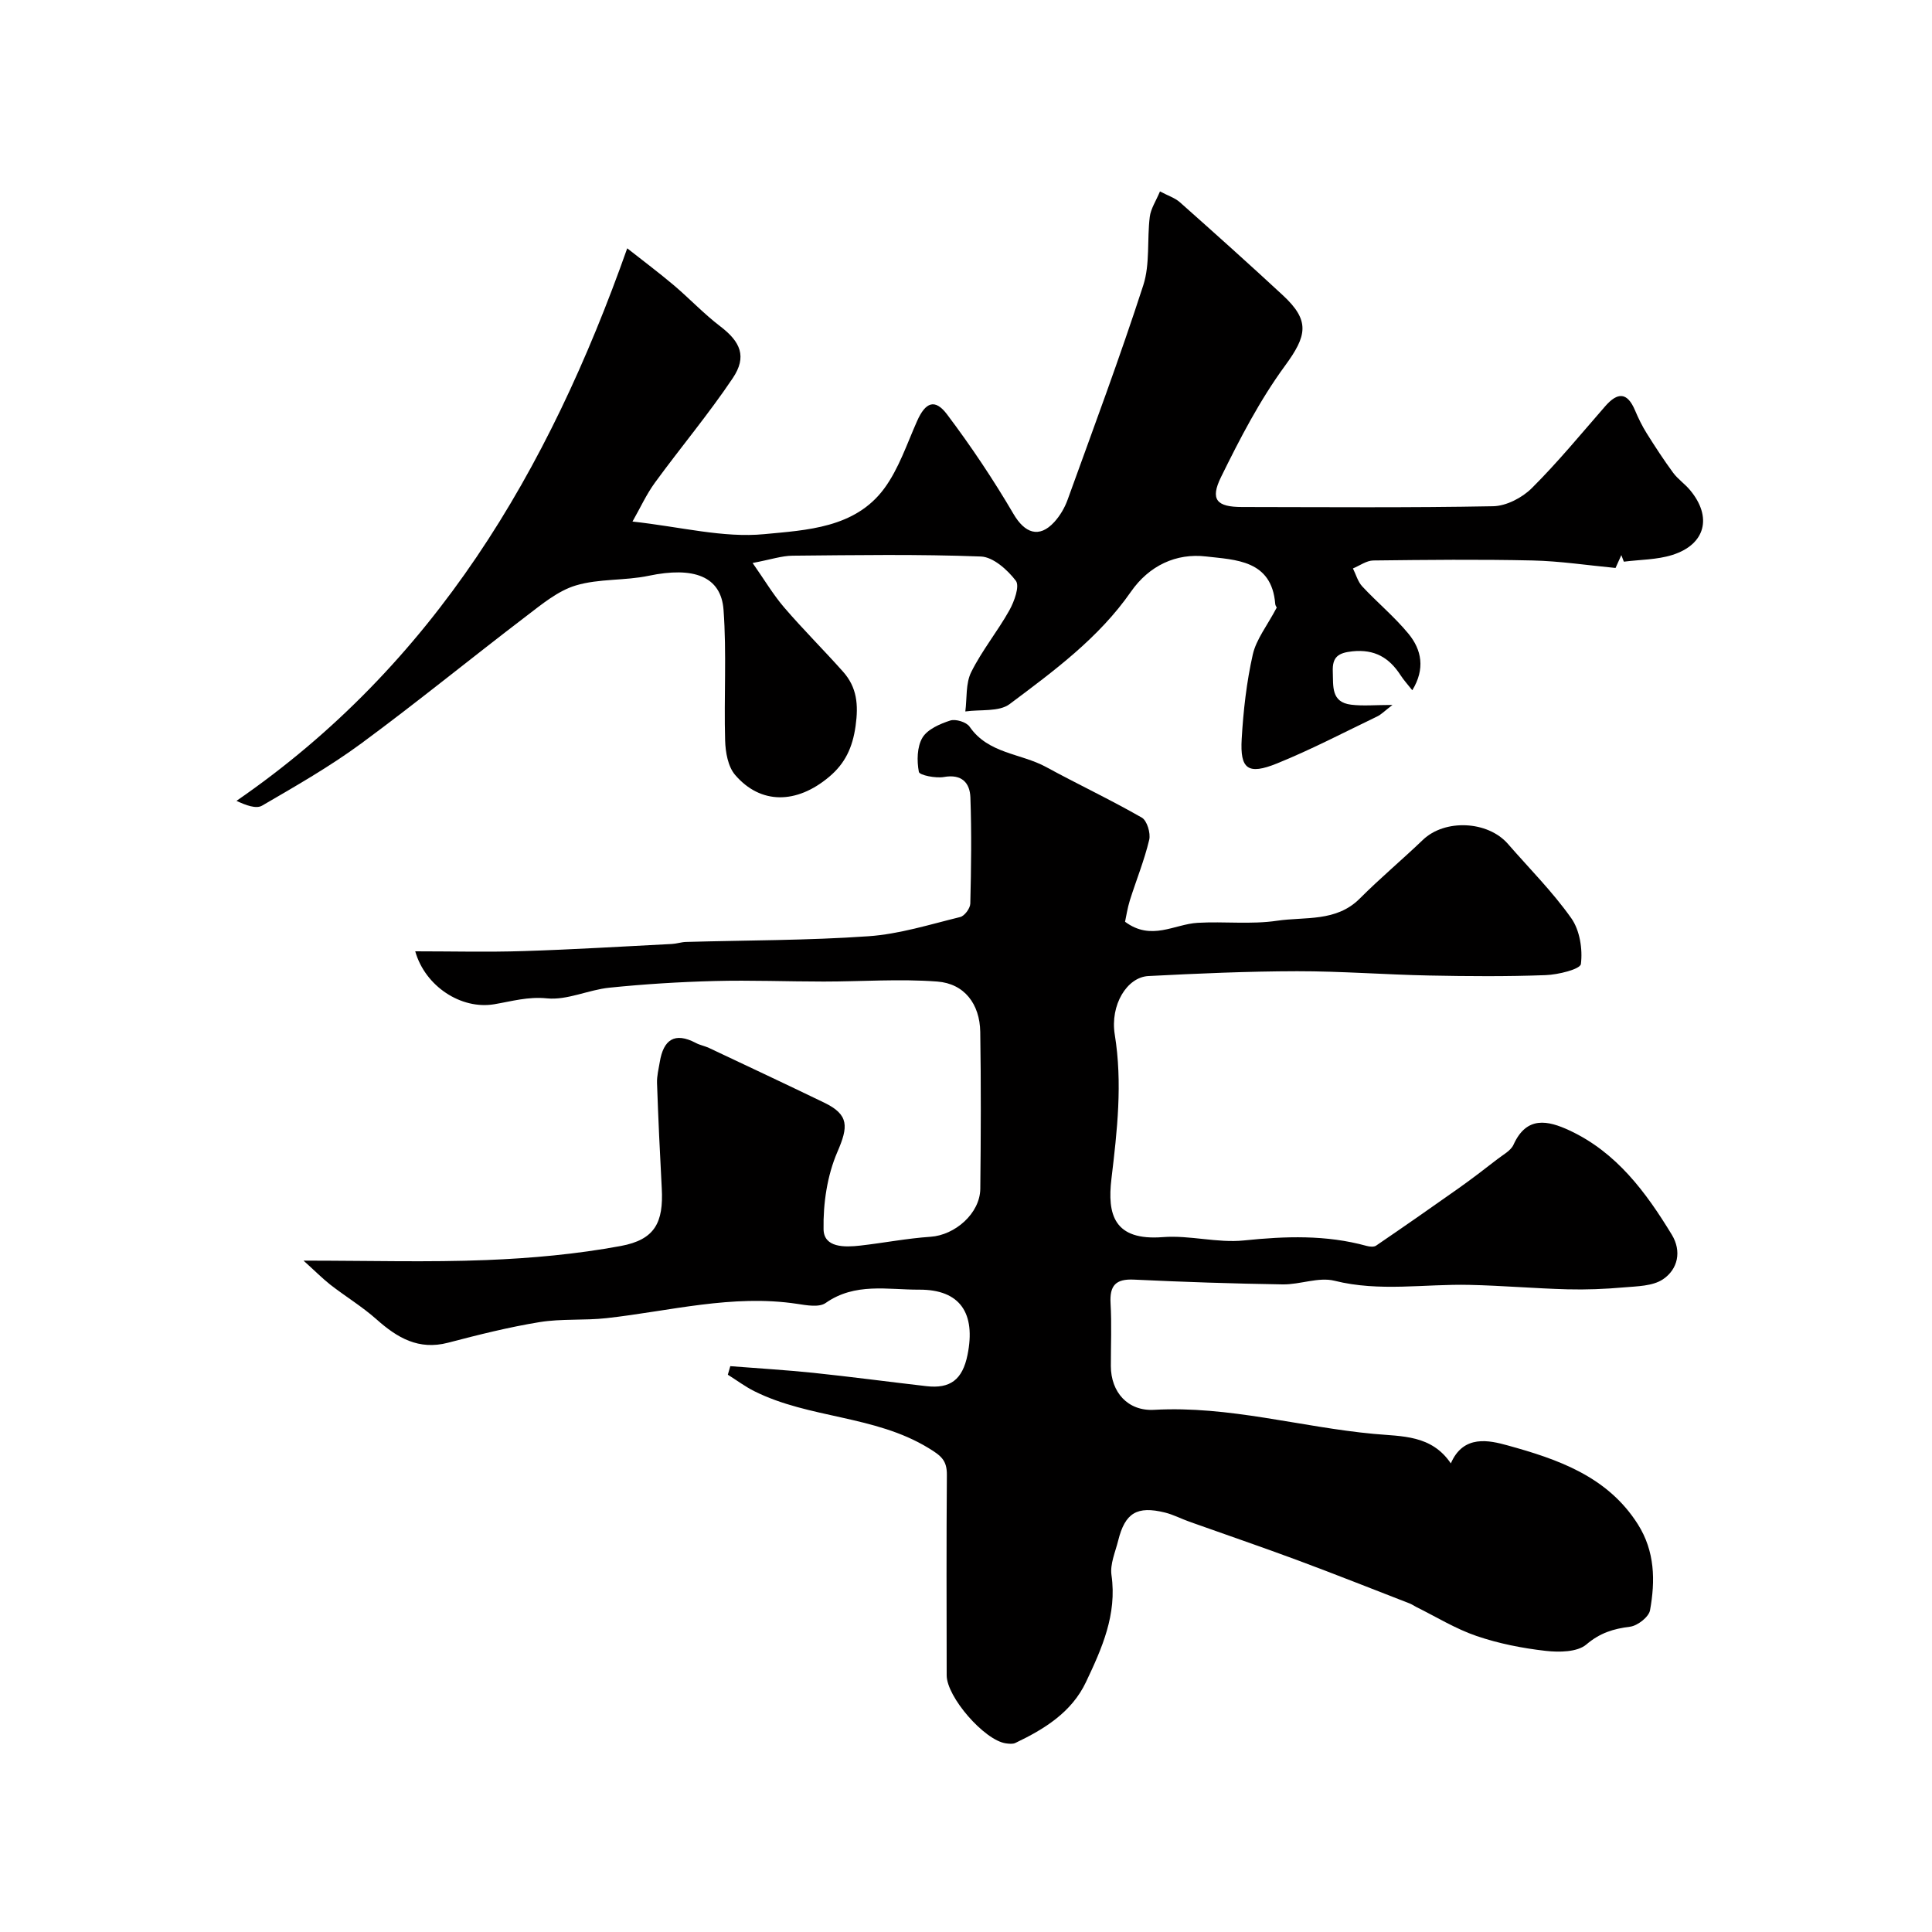 <svg enable-background="new 0 0 400 400" viewBox="0 0 400 400" xmlns="http://www.w3.org/2000/svg"><path d="m62.84 261c13.72 0 25.81.36 37.87-.12 9.3-.37 18.67-1.22 27.81-2.91 7.08-1.31 8.87-4.86 8.49-11.94-.39-7.26-.73-14.53-.98-21.8-.05-1.44.33-2.91.57-4.36.76-4.59 3.05-6.27 7.48-3.93.85.45 1.85.62 2.72 1.03 7.95 3.75 15.91 7.49 23.82 11.31 5.21 2.51 5.02 4.98 2.75 10.22-2.11 4.88-2.96 10.66-2.86 16.02.07 3.82 4.37 3.73 7.56 3.37 4.87-.55 9.71-1.5 14.59-1.83 5.07-.34 10.24-4.84 10.3-9.93.12-10.83.16-21.66-.01-32.49-.09-5.76-3.28-10-8.9-10.42-7.79-.59-15.67 0-23.52 0-7.54 0-15.08-.31-22.61-.11-7.26.19-14.53.64-21.75 1.38-4.35.44-8.73 2.63-12.91 2.21-3.96-.4-7.31.61-10.94 1.22-6.83 1.15-14.29-3.7-16.35-10.96 7.61 0 15.04.19 22.44-.05 10.23-.32 20.46-.95 30.69-1.47.98-.05 1.94-.39 2.91-.42 12.6-.36 25.22-.3 37.78-1.18 6.4-.44 12.72-2.44 19.01-3.98.9-.22 2.06-1.79 2.09-2.77.18-7.33.28-14.67.02-21.99-.11-3.02-1.78-4.89-5.48-4.23-1.7.3-5.06-.37-5.19-1.06-.43-2.28-.39-5.18.74-7.08 1.04-1.74 3.62-2.86 5.75-3.55 1.13-.37 3.37.32 4.02 1.28 3.86 5.61 10.59 5.49 15.81 8.33 6.57 3.58 13.35 6.77 19.84 10.49 1.08.62 1.86 3.21 1.53 4.6-1.01 4.25-2.68 8.33-4 12.51-.51 1.64-.76 3.36-1 4.45 5.45 4.05 10.18.5 15.03.22 5.47-.32 11.06.37 16.44-.43 5.8-.86 12.25.3 17.12-4.59 4.2-4.21 8.78-8.04 13.08-12.16 4.51-4.33 13.4-3.98 17.6.84 4.43 5.09 9.25 9.91 13.12 15.39 1.76 2.49 2.37 6.39 1.99 9.47-.13 1.09-4.72 2.22-7.31 2.31-8.01.3-16.04.24-24.06.08-9.13-.18-18.26-.9-27.39-.89-10.27.02-20.54.47-30.79 1-4.44.23-7.95 6-6.96 12.12 1.63 10.06.5 19.9-.69 29.87-.88 7.36.5 12.86 10.67 12.06 5.54-.43 11.26 1.26 16.77.69 8.59-.89 17-1.18 25.39 1.13.62.17 1.5.26 1.96-.05 5.72-3.9 11.41-7.86 17.06-11.86 2.75-1.95 5.43-4.01 8.1-6.08 1.17-.91 2.73-1.72 3.29-2.95 2.71-6 7.08-5.07 11.63-2.95 9.71 4.54 15.79 12.76 21.15 21.57 2.08 3.42 1.27 7.16-1.84 9.24-2.13 1.42-5.33 1.43-8.09 1.67-3.87.34-7.78.5-11.66.4-6.77-.18-13.53-.77-20.3-.92-9.3-.22-18.59 1.48-27.93-.85-3.31-.83-7.16.81-10.75.75-10.27-.16-20.54-.5-30.8-.99-3.77-.18-5.04 1.23-4.83 4.91.25 4.32.05 8.66.06 12.99.01 5.38 3.49 9.37 8.97 9.06 15.47-.87 30.29 3.57 45.46 4.98 5.91.55 11.94.19 15.96 6.11 2.61-6.07 8.05-4.74 11.7-3.74 10.38 2.86 20.72 6.39 27.02 16.34 3.54 5.59 3.63 11.69 2.52 17.81-.25 1.39-2.58 3.2-4.12 3.4-3.46.43-6.22 1.27-9.06 3.68-1.88 1.6-5.66 1.64-8.46 1.32-4.83-.55-9.7-1.51-14.29-3.08-4.36-1.49-8.37-3.98-12.54-6.04-.44-.22-.84-.52-1.29-.69-7.76-3.01-15.49-6.08-23.29-8.98-7.41-2.75-14.9-5.3-22.35-7.96-1.68-.6-3.29-1.45-5.01-1.88-5.81-1.44-8.28.07-9.7 5.79-.59 2.37-1.72 4.88-1.39 7.16 1.17 8.16-1.98 15.18-5.28 22.14-2.97 6.27-8.61 9.74-14.62 12.61-.55.26-1.32.17-1.97.08-4.44-.63-12.25-9.6-12.25-14.09-.02-13.83-.07-27.66.04-41.49.02-3.01-1.17-3.96-3.84-5.58-11.16-6.79-24.61-6.06-35.99-11.73-1.93-.96-3.68-2.28-5.52-3.43.17-.59.34-1.18.51-1.77 5.73.45 11.47.79 17.19 1.38 7.82.82 15.61 1.86 23.42 2.76 4.88.56 7.46-1.29 8.51-6.5 1.73-8.6-1.53-13.52-10-13.48-6.56.03-13.28-1.52-19.38 2.76-1.35.95-3.94.48-5.89.18-13.4-2.03-26.36 1.5-39.49 2.96-4.59.51-9.31.08-13.85.82-6.38 1.04-12.69 2.63-18.96 4.27-6.08 1.58-10.49-1.01-14.79-4.84-2.98-2.65-6.44-4.74-9.6-7.2-1.72-1.37-3.3-2.97-5.52-4.96z" fill="#010000"/><path d="m264.35 125.76c.07.14-.29-.29-.33-.75-.73-9.11-8.27-9.09-14.31-9.8-6.2-.73-11.8 1.89-15.57 7.31-6.66 9.58-15.96 16.4-25.1 23.25-2.2 1.65-6.07 1.08-9.18 1.53.36-2.74.05-5.81 1.22-8.15 2.22-4.47 5.46-8.43 7.91-12.81 1.01-1.82 2.16-5 1.33-6.1-1.73-2.27-4.7-4.93-7.24-5.02-12.98-.5-25.99-.29-38.99-.17-2.24.02-4.47.79-8.27 1.51 2.44 3.47 4.24 6.53 6.52 9.19 3.92 4.57 8.21 8.82 12.21 13.32 2.87 3.23 3.21 6.81 2.59 11.24-.63 4.48-2.17 7.75-5.48 10.53-6.73 5.66-14.18 5.75-19.46-.4-1.48-1.72-2-4.69-2.07-7.12-.26-9.02.33-18.08-.33-27.06-.51-6.97-6.21-9-15.5-7.05-4.95 1.04-10.28.56-15.08 2-3.71 1.11-7.03 3.89-10.22 6.32-11.45 8.73-22.61 17.85-34.2 26.39-6.49 4.78-13.55 8.81-20.54 12.88-1.23.72-3.33-.07-5.3-.99 41.02-28.26 64.59-68.27 80.9-114.4 3.33 2.62 6.56 5.04 9.64 7.64 3.27 2.77 6.23 5.93 9.63 8.52 4.18 3.19 5.57 6.27 2.58 10.72-5 7.45-10.8 14.36-16.1 21.62-1.79 2.45-3.06 5.27-4.66 8.07 10.02 1.1 18.8 3.43 27.28 2.61 8.74-.84 18.79-1.25 24.84-9.45 3.02-4.1 4.69-9.22 6.8-13.96 1.74-3.92 3.7-4.72 6.22-1.37 4.96 6.59 9.58 13.49 13.75 20.61 2.32 3.96 5.29 5.09 8.43 1.67 1.18-1.29 2.15-2.93 2.75-4.58 5.34-14.77 10.84-29.5 15.68-44.44 1.43-4.41.76-9.46 1.35-14.19.21-1.68 1.28-3.26 2.11-5.25 1.67.89 3.11 1.34 4.14 2.26 7.16 6.36 14.3 12.75 21.32 19.26 5.67 5.26 4.97 8.38.41 14.6-5.2 7.1-9.33 15.08-13.23 23.02-2.31 4.7-.88 6.2 4.35 6.2 17.33.02 34.67.17 51.99-.16 2.74-.05 6.03-1.77 8.02-3.76 5.36-5.34 10.19-11.22 15.17-16.93 2.55-2.93 4.56-3 6.18.83.69 1.63 1.47 3.24 2.41 4.74 1.74 2.78 3.54 5.54 5.48 8.18.98 1.33 2.42 2.3 3.48 3.57 4.68 5.57 3.25 11.29-3.66 13.46-3.17 1-6.67.96-10.02 1.39-.17-.45-.35-.9-.52-1.36-.42.93-.84 1.86-1.2 2.66-5.79-.55-11.46-1.42-17.16-1.55-10.99-.25-22-.13-32.99 0-1.41.02-2.82 1.07-4.22 1.65.63 1.25 1.01 2.73 1.92 3.71 3.11 3.34 6.68 6.29 9.57 9.8 2.74 3.32 3.51 7.27.8 11.71-.9-1.14-1.76-2.08-2.44-3.13-2.35-3.63-5.37-5.4-9.95-4.93-2.98.31-4.19 1.19-4.07 4.2s-.4 6.34 3.81 6.85c2.46.3 4.98.05 8.55.05-1.58 1.2-2.3 1.97-3.18 2.39-6.89 3.31-13.68 6.87-20.75 9.73-5.99 2.42-7.66 1.18-7.29-5.09.34-5.86 1.01-11.77 2.3-17.49.72-3.15 3-5.98 4.97-9.73z" fill="#010000"/></svg>